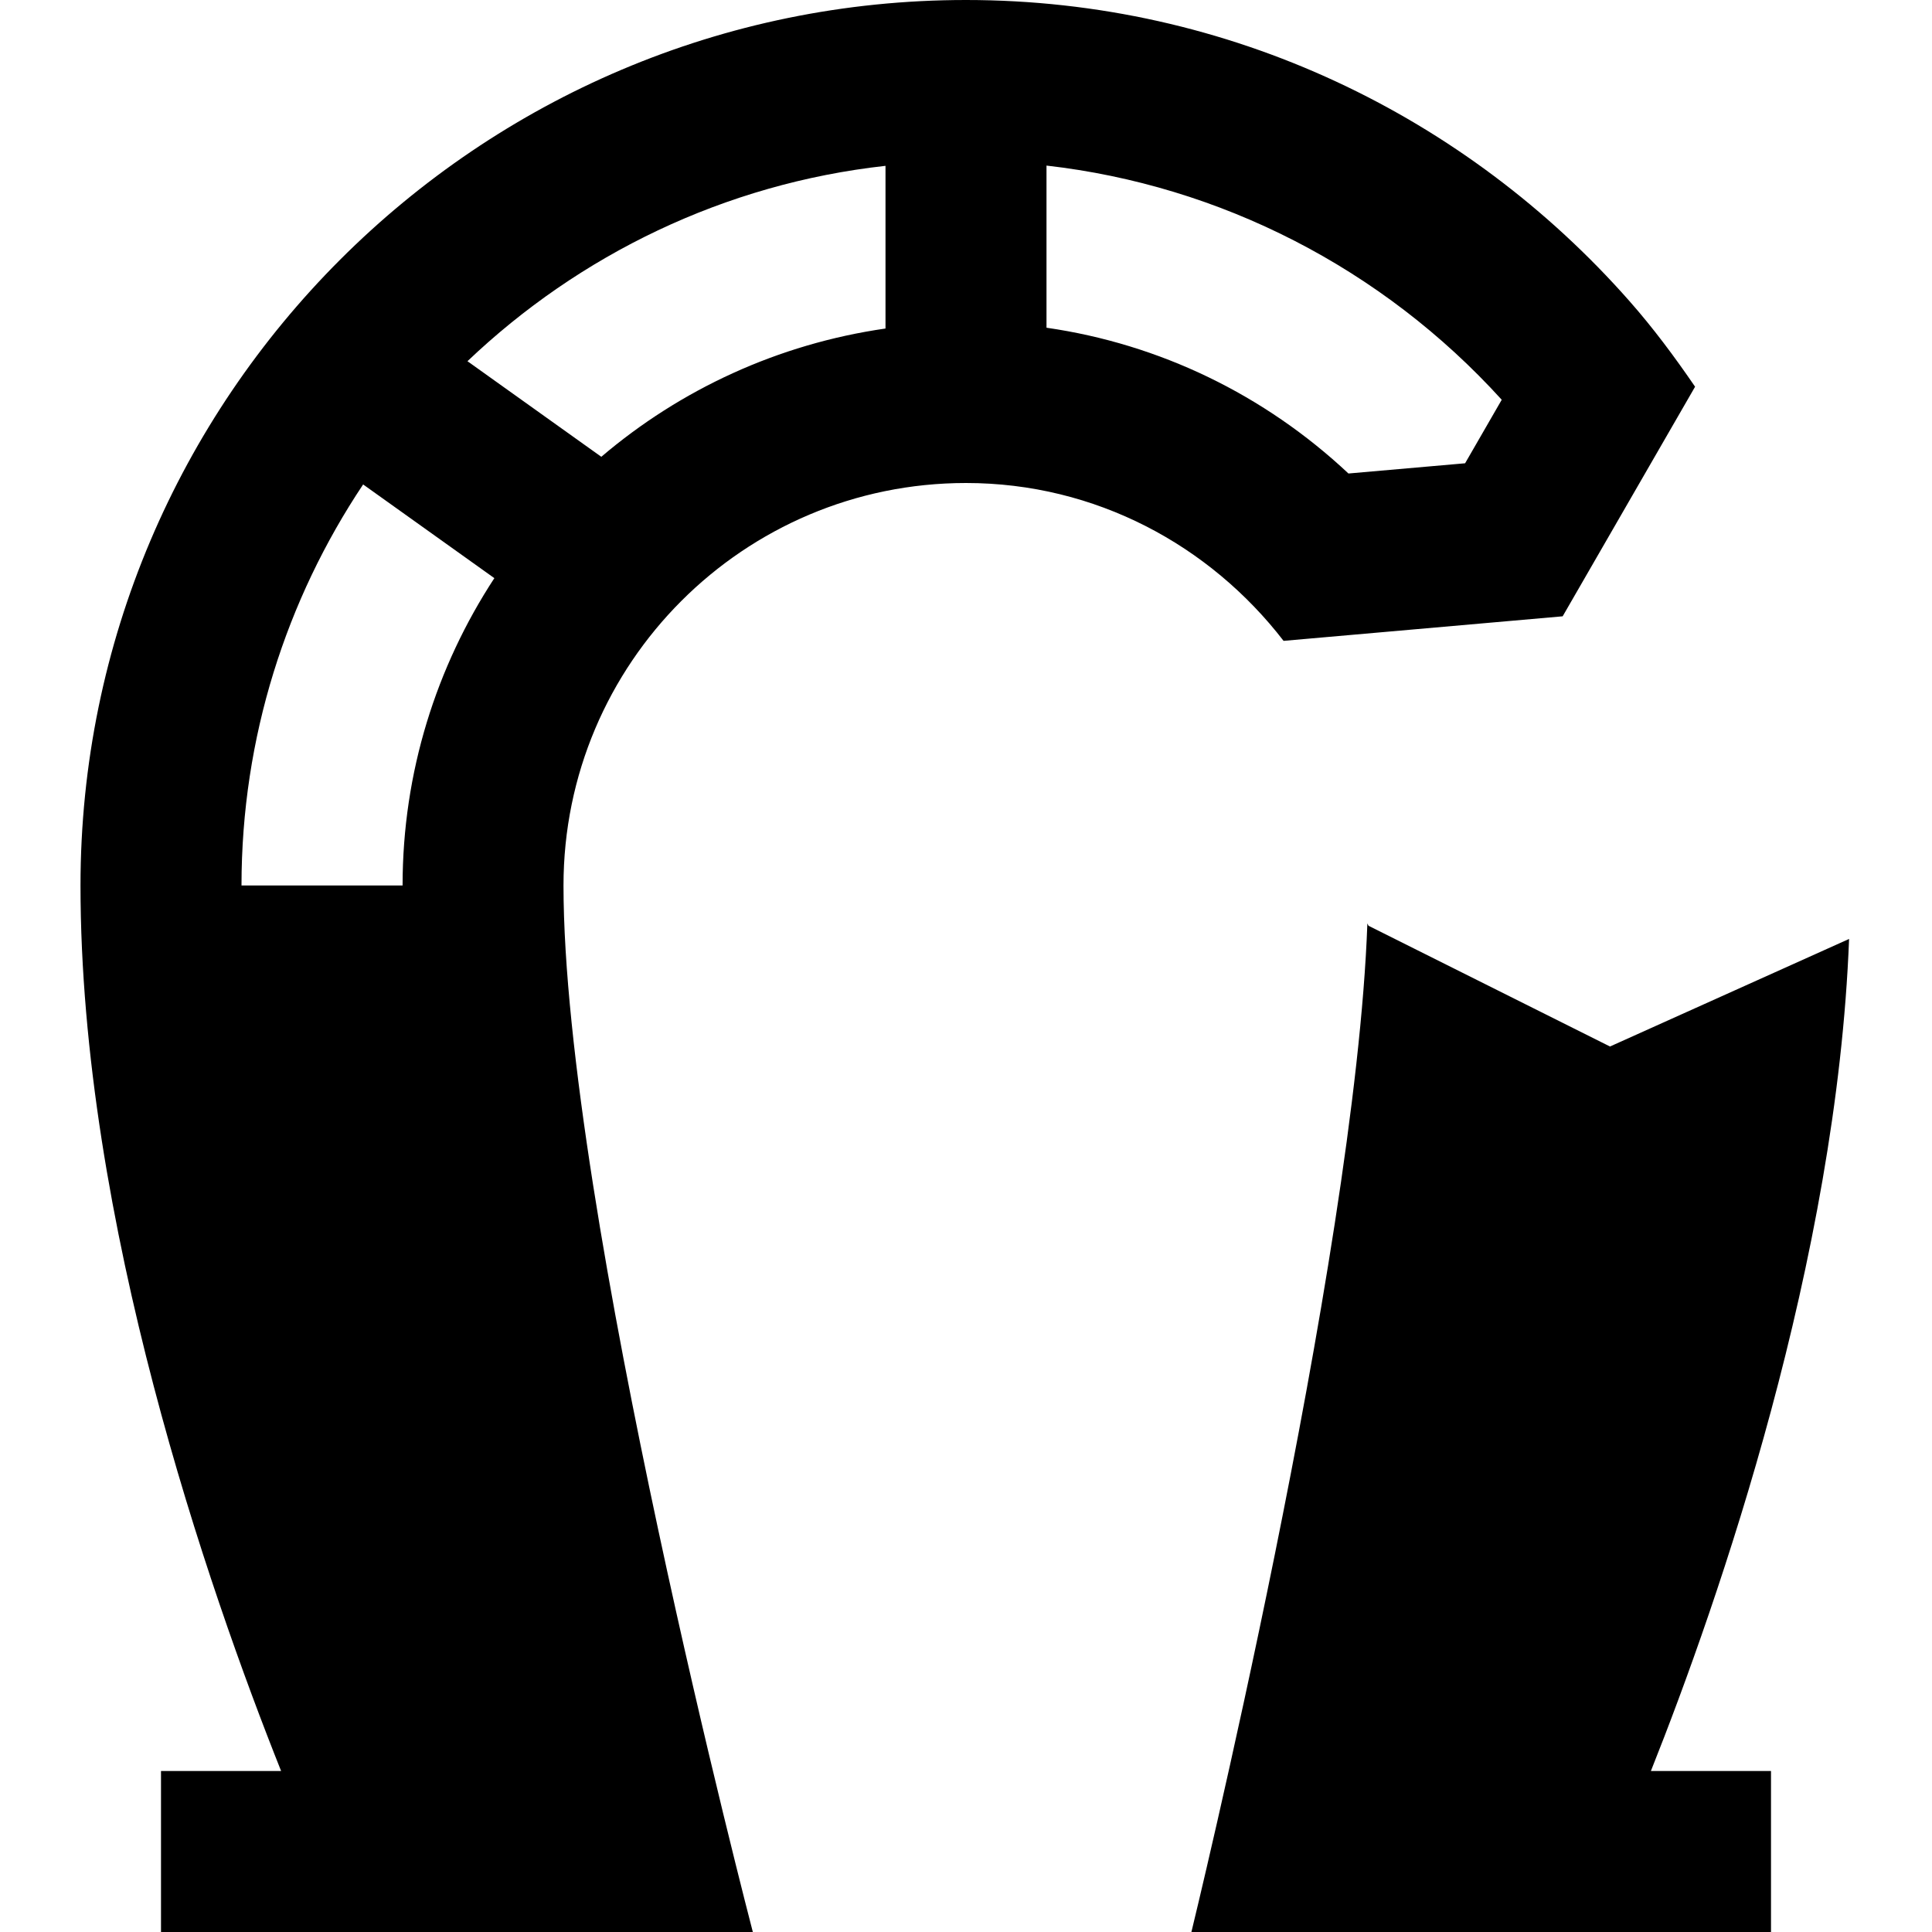 <?xml version="1.0" encoding="UTF-8"?>
<svg xmlns="http://www.w3.org/2000/svg" id="Layer_1" data-name="Layer 1" viewBox="0 0 24 24">
  <path d="M13,2.057c2.155,.245,4.171,1.274,5.655,2.909l-.455,.789-1.449,.127c-1.044-.979-2.345-1.608-3.751-1.811V2.057m-1-2.057C5.935,0,1,4.935,1,11c0,4.162,1.591,8.74,2.492,11H2v2h7.352s-2.352-9-2.352-13c0-2.761,2.239-5,5-5,1.612,0,3.031,.776,3.945,1.961l3.467-.305,1.645-2.852c-.254-.371-.522-.732-.819-1.068C18.222,1.451,15.28,0,12,0h0ZM7.469,5.674l-1.662-1.187c1.387-1.32,3.19-2.205,5.193-2.427v2.021c-1.335,.192-2.549,.758-3.531,1.594h0ZM3,11c0-1.841,.558-3.554,1.511-4.982l1.63,1.164c-.719,1.099-1.14,2.409-1.14,3.818H3Zm13.986,.471c-.149,4.188-2.186,12.529-2.186,12.529h7.2v-2h-1.492c.853-2.141,2.309-6.359,2.462-10.336l-2.97,1.336-3-1.5-.014-.029h0Zm5.985,.193h0s0,0,0,0h0Z"/>
</svg>
